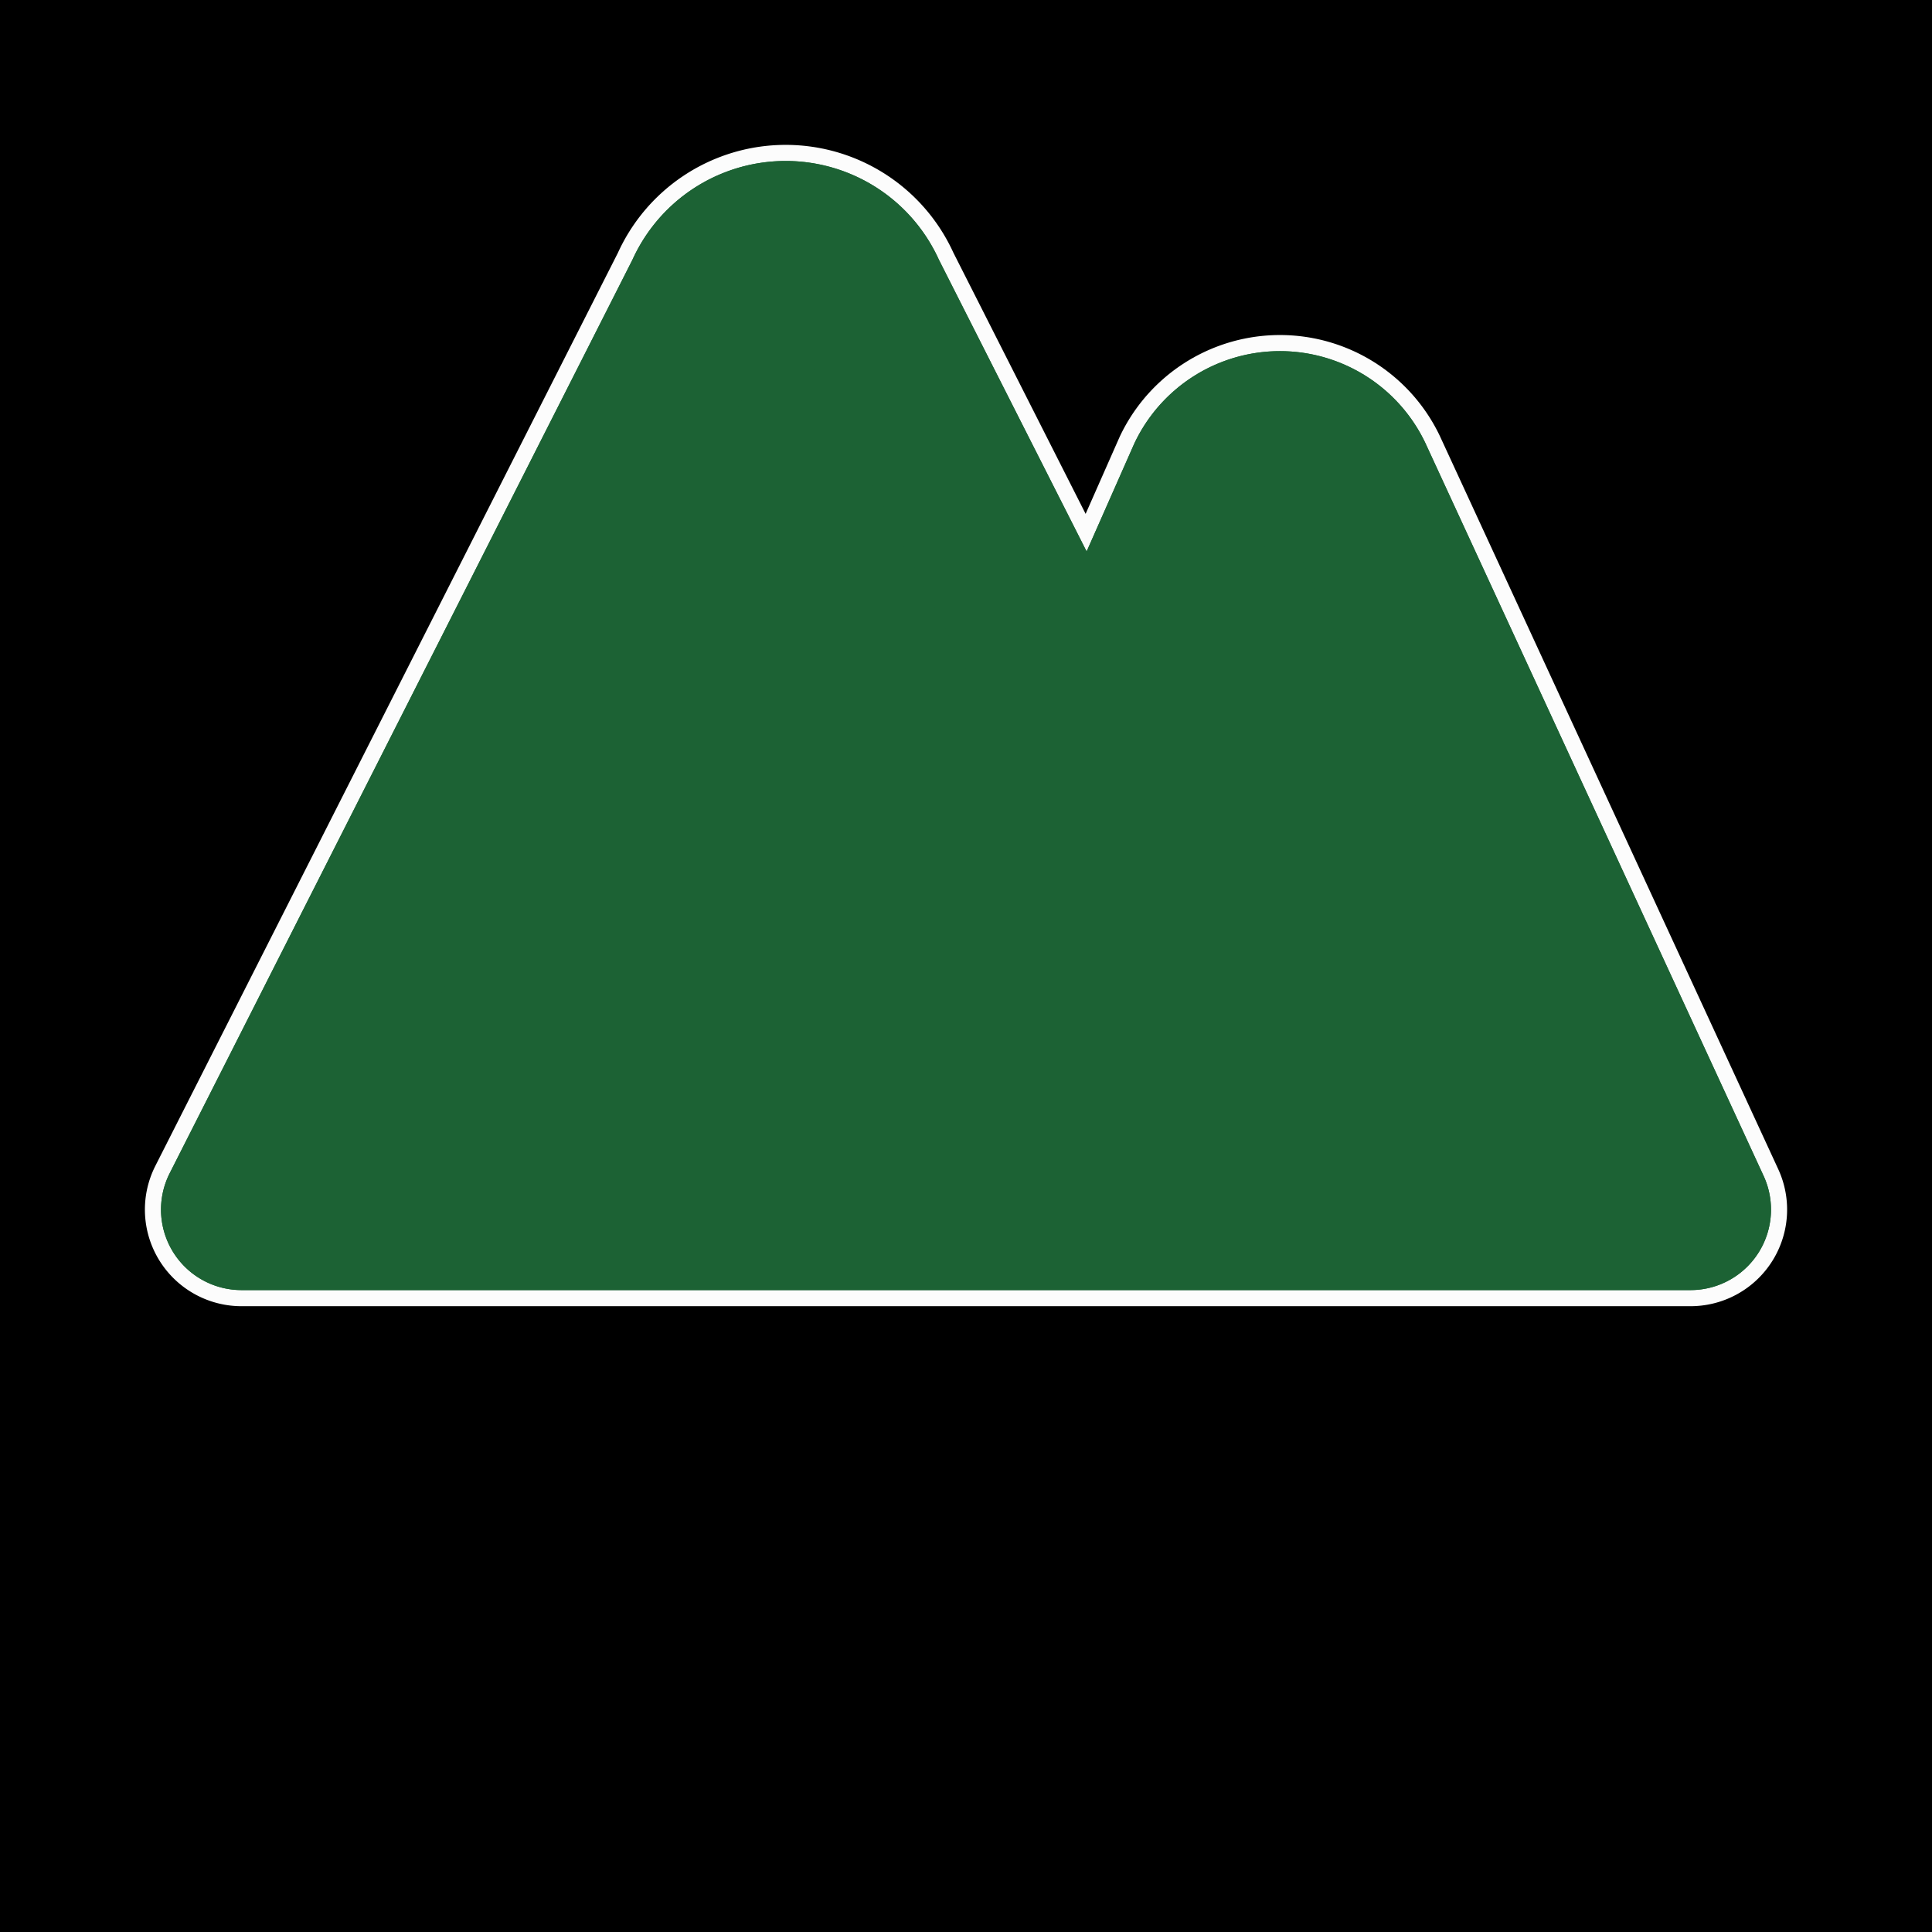 <!DOCTYPE svg PUBLIC "-//W3C//DTD SVG 1.1//EN" "http://www.w3.org/Graphics/SVG/1.1/DTD/svg11.dtd">
<!-- Uploaded to: SVG Repo, www.svgrepo.com, Transformed by: SVG Repo Mixer Tools -->
<svg width="64px" height="64px" viewBox="-2 -2 24.00 24.00" xmlns="http://www.w3.org/2000/svg" fill="#000000">
<g id="SVGRepo_bgCarrier" stroke-width="0">
<rect x="-2" y="-2" width="24.00" height="24.00" rx="0" fill="#000000" strokewidth="0"/>
</g>
<g id="SVGRepo_tracerCarrier" stroke-linecap="round" stroke-linejoin="round" stroke="#fcfcfc" stroke-width="2.4"> <g id="mountain-2" transform="translate(-2 -4.974)"> <path id="secondary" fill="#1C6234" d="M8.76,6.63a1.09,1.09,0,0,1,2,0l2.8,5.53h0L15,8.9a1,1,0,0,1,1.8,0L21,18H3Z"/> <path id="primary" d="M8.76,6.63a1.09,1.09,0,0,1,2,0l2.8,5.53h0L15,8.9a1,1,0,0,1,1.8,0L21,18H3Z" fill="none" stroke="#1C6234000000" stroke-linecap="round" stroke-linejoin="round" stroke-width="2"/> </g> </g>
<g id="SVGRepo_iconCarrier"> <g id="mountain-2" transform="translate(-2 -4.974)"> <path id="secondary" fill="#1C6234" d="M8.76,6.63a1.09,1.09,0,0,1,2,0l2.8,5.53h0L15,8.9a1,1,0,0,1,1.8,0L21,18H3Z"/> <path id="primary" d="M8.76,6.63a1.09,1.09,0,0,1,2,0l2.8,5.53h0L15,8.9a1,1,0,0,1,1.8,0L21,18H3Z" fill="none" stroke="#1C6234000000" stroke-linecap="round" stroke-linejoin="round" stroke-width="2"/> </g> </g>
</svg>